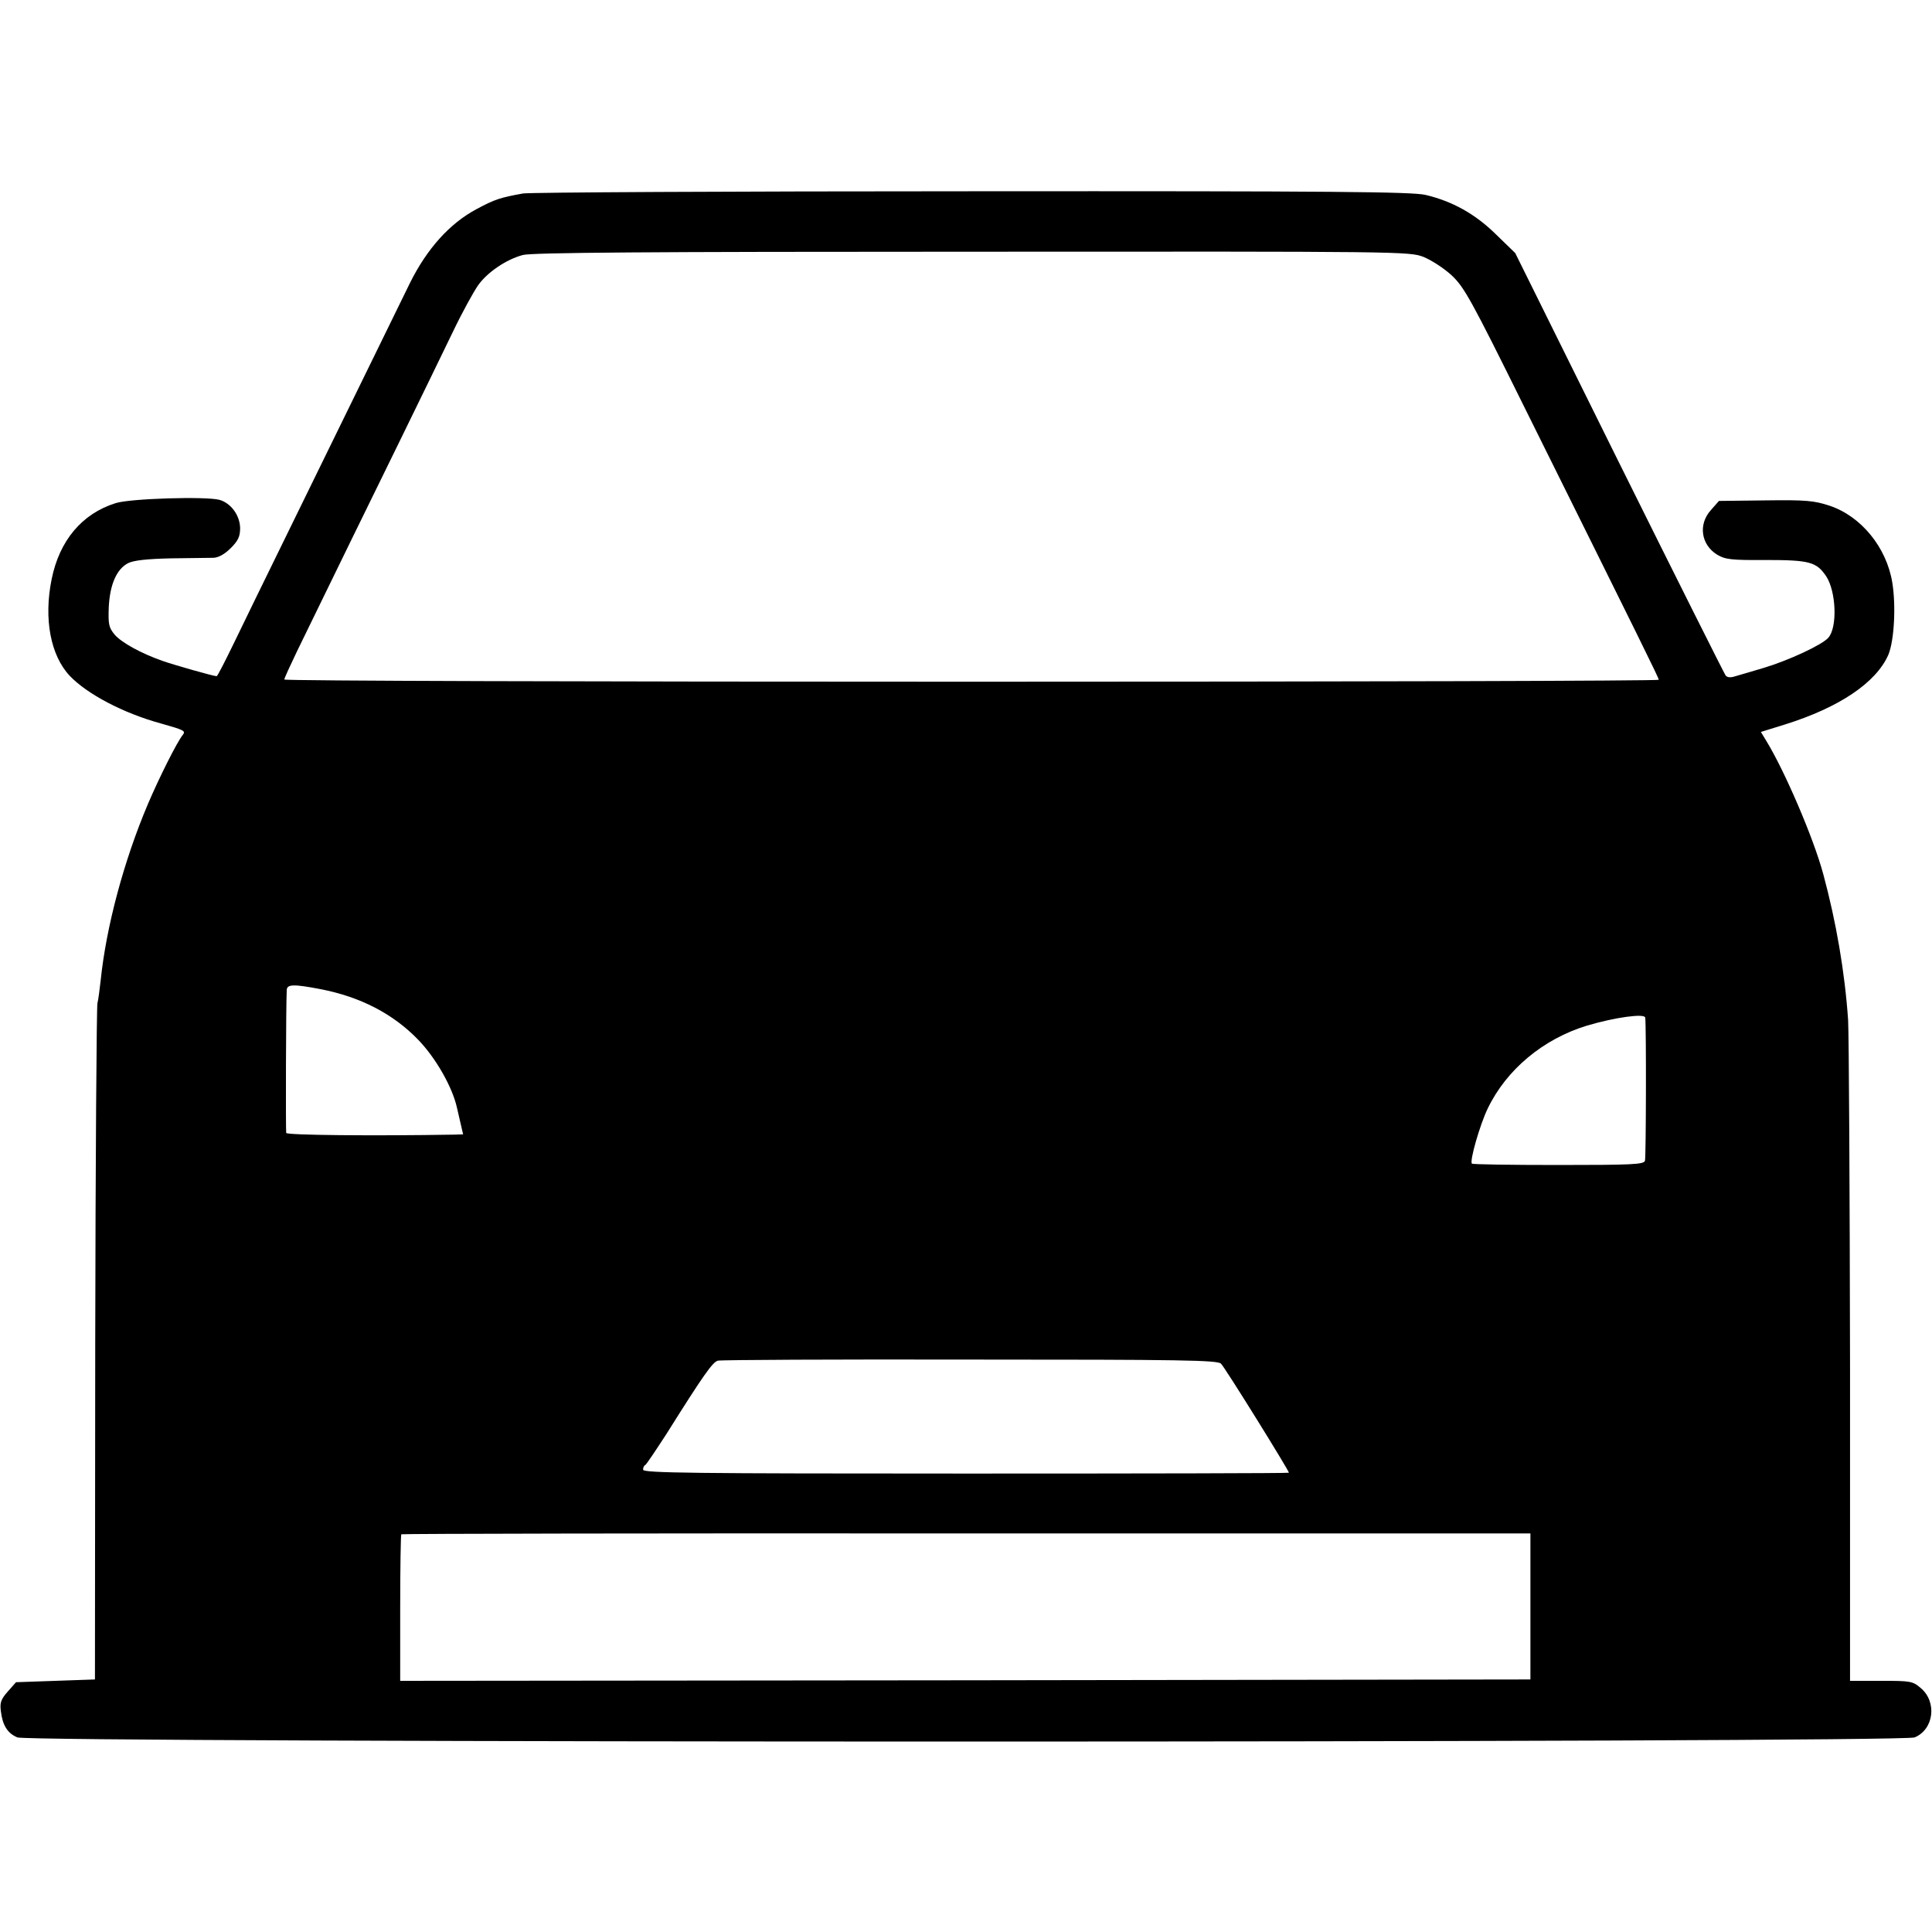 <?xml version="1.0" standalone="no"?>
<!DOCTYPE svg PUBLIC "-//W3C//DTD SVG 20010904//EN"
 "http://www.w3.org/TR/2001/REC-SVG-20010904/DTD/svg10.dtd">
<svg version="1.0" xmlns="http://www.w3.org/2000/svg"
 width="700pt" height="700pt" viewBox="0 0 700 700"
 preserveAspectRatio="xMidYMid meet">
<g transform="translate(0,700) scale(0.1,-0.1)"
fill="#000000" stroke="none">
<path d="M1895 6299 c-83 -15 -102 -21 -169 -57 -97 -52 -179 -143 -241 -268
-46 -95 -203 -414 -457 -934 -66 -135 -147 -300 -179 -367 -33 -68 -61 -123
-64 -123 -11 0 -152 40 -195 55 -80 28 -150 67 -175 96 -21 26 -23 37 -21 98
4 84 29 140 71 161 21 10 69 15 155 17 69 1 138 2 154 2 18 1 40 13 62 35 27
27 34 42 34 73 -1 46 -33 90 -75 102 -49 13 -324 5 -376 -12 -122 -38 -204
-136 -232 -276 -29 -143 -4 -276 66 -350 63 -66 194 -135 329 -172 85 -24 92
-27 80 -42 -21 -26 -85 -154 -126 -250 -87 -205 -151 -444 -171 -637 -4 -36
-9 -74 -12 -85 -3 -11 -7 -567 -8 -1235 l-1 -1215 -143 -5 -143 -5 -30 -34
c-24 -27 -29 -40 -25 -70 6 -52 24 -81 60 -96 49 -20 6826 -20 6874 0 70 29
82 129 22 179 -29 25 -37 26 -143 26 l-113 0 0 1148 c-1 631 -4 1192 -7 1247
-12 173 -43 354 -90 528 -36 133 -140 374 -206 482 l-20 33 87 27 c198 62 331
152 375 253 21 51 28 177 14 262 -21 127 -113 240 -228 278 -55 18 -84 21
-231 19 l-169 -2 -29 -33 c-47 -52 -36 -126 23 -162 29 -17 50 -20 176 -19
158 0 183 -7 218 -58 37 -55 42 -187 8 -224 -23 -26 -144 -82 -234 -109 -41
-12 -87 -26 -102 -30 -18 -6 -30 -5 -36 3 -5 7 -179 354 -386 771 l-376 759
-69 67 c-76 75 -159 121 -257 144 -51 11 -323 14 -1645 13 -871 0 -1602 -4
-1624 -8z m3263 -230 c29 -12 74 -41 102 -67 45 -42 71 -89 263 -477 429 -864
487 -981 487 -988 0 -4 -1120 -7 -2490 -7 -1369 0 -2490 3 -2490 8 0 4 21 50
46 102 169 347 238 488 364 745 78 160 169 346 202 415 33 69 74 143 90 166
33 47 102 94 162 110 30 9 464 12 1626 12 1566 1 1586 1 1638 -19z m-3996
-2653 c144 -28 262 -89 353 -183 64 -66 125 -173 141 -248 1 -5 7 -29 12 -52
l10 -43 -32 -1 c-292 -5 -606 -2 -609 6 -2 9 -1 469 2 518 1 21 24 22 123 3z
m4799 -103 c4 -33 3 -507 -1 -519 -5 -13 -47 -15 -314 -15 -170 0 -311 2 -313
5 -9 9 29 141 57 199 68 142 202 253 360 301 101 30 209 45 211 29z m-1537
-1254 c14 -13 246 -387 246 -395 0 -2 -526 -3 -1170 -3 -988 0 -1170 2 -1170
14 0 7 3 15 8 17 4 2 38 53 77 113 135 215 167 260 186 265 11 3 423 5 915 4
762 0 897 -2 908 -15z m1121 -880 l0 -264 -2047 -3 -2048 -2 0 263 c0 145 2
266 4 268 2 2 924 4 2048 3 l2043 0 0 -265z"/>
</g>
</svg>
